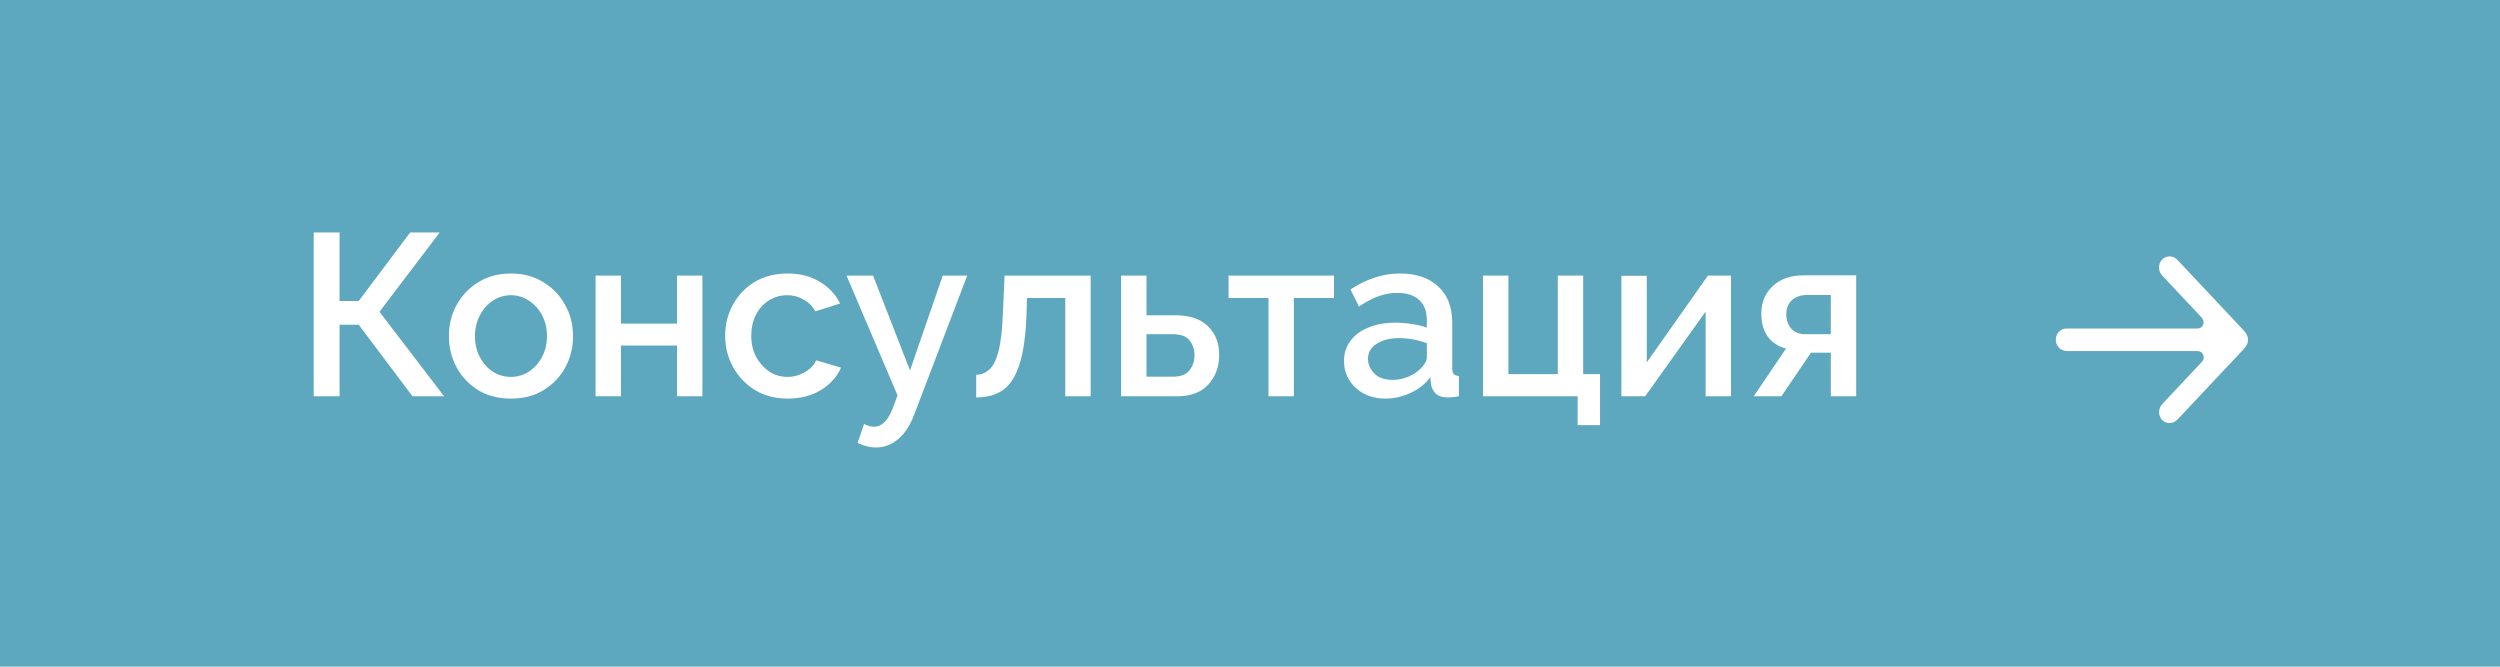 <?xml version="1.0" encoding="UTF-8"?> <svg xmlns="http://www.w3.org/2000/svg" width="195" height="52" viewBox="0 0 195 52" fill="none"> <path d="M0 0H195V52H0V0Z" fill="#5DA8BE"></path> <path d="M24.47 30.91V18.13H26.486V23.476H27.98L31.994 18.13H34.298L29.6 24.322L34.64 30.91H32.174L27.98 25.33H26.486V30.91H24.47ZM39.855 31.09C38.871 31.09 38.014 30.868 37.282 30.424C36.562 29.968 36.004 29.374 35.608 28.642C35.212 27.898 35.014 27.088 35.014 26.212C35.014 25.336 35.212 24.532 35.608 23.8C36.016 23.056 36.58 22.462 37.3 22.018C38.032 21.562 38.883 21.334 39.855 21.334C40.828 21.334 41.673 21.562 42.394 22.018C43.126 22.462 43.69 23.056 44.086 23.8C44.493 24.532 44.697 25.336 44.697 26.212C44.697 27.088 44.499 27.898 44.103 28.642C43.708 29.374 43.144 29.968 42.411 30.424C41.691 30.868 40.84 31.09 39.855 31.09ZM37.047 26.23C37.047 26.83 37.173 27.37 37.425 27.85C37.678 28.33 38.014 28.708 38.434 28.984C38.853 29.26 39.328 29.398 39.855 29.398C40.371 29.398 40.84 29.26 41.26 28.984C41.691 28.696 42.033 28.312 42.285 27.832C42.538 27.352 42.663 26.812 42.663 26.212C42.663 25.612 42.538 25.072 42.285 24.592C42.033 24.112 41.691 23.734 41.26 23.458C40.84 23.17 40.371 23.026 39.855 23.026C39.34 23.026 38.865 23.17 38.434 23.458C38.014 23.734 37.678 24.118 37.425 24.61C37.173 25.09 37.047 25.63 37.047 26.23ZM46.454 30.91V21.496H48.434V25.24H52.808V21.496H54.788V30.91H52.808V26.95H48.434V30.91H46.454ZM61.442 31.09C60.47 31.09 59.618 30.868 58.886 30.424C58.154 29.968 57.584 29.368 57.176 28.624C56.768 27.88 56.564 27.07 56.564 26.194C56.564 25.318 56.762 24.514 57.158 23.782C57.566 23.038 58.13 22.444 58.85 22C59.582 21.556 60.446 21.334 61.442 21.334C62.414 21.334 63.248 21.55 63.944 21.982C64.652 22.402 65.18 22.966 65.528 23.674L63.602 24.286C63.386 23.89 63.08 23.584 62.684 23.368C62.3 23.14 61.874 23.026 61.406 23.026C60.878 23.026 60.398 23.164 59.966 23.44C59.546 23.704 59.21 24.076 58.958 24.556C58.718 25.036 58.598 25.582 58.598 26.194C58.598 26.806 58.724 27.352 58.976 27.832C59.24 28.312 59.582 28.696 60.002 28.984C60.434 29.26 60.908 29.398 61.424 29.398C61.904 29.398 62.36 29.272 62.792 29.02C63.224 28.768 63.512 28.462 63.656 28.102L65.6 28.678C65.288 29.386 64.766 29.968 64.034 30.424C63.302 30.868 62.438 31.09 61.442 31.09ZM68.333 34.906C68.105 34.906 67.871 34.876 67.631 34.816C67.403 34.756 67.157 34.666 66.893 34.546L67.397 33.07C67.673 33.214 67.931 33.286 68.171 33.286C68.783 33.286 69.275 32.794 69.647 31.81L70.007 30.838L66.029 21.496H68.099L70.979 28.894L73.535 21.496H75.443L71.303 32.35C70.991 33.19 70.571 33.826 70.043 34.258C69.527 34.69 68.957 34.906 68.333 34.906ZM76.143 31V29.236C76.539 29.224 76.881 29.086 77.169 28.822C77.469 28.558 77.709 28.078 77.889 27.382C78.069 26.674 78.183 25.66 78.231 24.34L78.357 21.496H85.071V30.91H83.091V23.242H80.103L80.067 24.52C80.007 26.2 79.821 27.508 79.509 28.444C79.209 29.38 78.783 30.04 78.231 30.424C77.679 30.808 76.983 31 76.143 31ZM87.446 30.91V21.496H89.426V24.592H91.676C92.792 24.592 93.638 24.874 94.214 25.438C94.802 26.002 95.096 26.746 95.096 27.67C95.096 28.606 94.814 29.38 94.25 29.992C93.698 30.604 92.882 30.91 91.802 30.91H87.446ZM89.426 29.38H91.496C92.084 29.38 92.51 29.218 92.774 28.894C93.038 28.558 93.17 28.162 93.17 27.706C93.17 27.262 93.044 26.878 92.792 26.554C92.54 26.23 92.102 26.068 91.478 26.068H89.426V29.38ZM98.942 30.91V23.242H95.828V21.496H104.053V23.242H100.921V30.91H98.942ZM104.832 28.156C104.832 27.556 105 27.034 105.336 26.59C105.672 26.134 106.14 25.786 106.74 25.546C107.352 25.294 108.054 25.168 108.846 25.168C109.266 25.168 109.692 25.204 110.124 25.276C110.568 25.336 110.958 25.426 111.294 25.546V24.952C111.294 24.292 111.096 23.776 110.7 23.404C110.304 23.032 109.734 22.846 108.99 22.846C108.474 22.846 107.976 22.936 107.496 23.116C107.016 23.296 106.518 23.56 106.002 23.908L105.336 22.576C105.96 22.168 106.584 21.862 107.208 21.658C107.844 21.442 108.51 21.334 109.206 21.334C110.466 21.334 111.456 21.67 112.176 22.342C112.908 23.002 113.274 23.944 113.274 25.168V28.678C113.274 28.906 113.31 29.068 113.382 29.164C113.466 29.26 113.604 29.314 113.796 29.326V30.91C113.616 30.946 113.454 30.97 113.31 30.982C113.166 30.994 113.046 31 112.95 31C112.518 31 112.194 30.898 111.978 30.694C111.774 30.478 111.654 30.238 111.618 29.974L111.564 29.434C111.156 29.962 110.634 30.37 109.998 30.658C109.362 30.946 108.72 31.09 108.072 31.09C107.448 31.09 106.89 30.964 106.398 30.712C105.906 30.448 105.522 30.094 105.246 29.65C104.97 29.206 104.832 28.708 104.832 28.156ZM110.826 28.732C111.138 28.42 111.294 28.126 111.294 27.85V26.77C110.586 26.506 109.866 26.374 109.134 26.374C108.414 26.374 107.826 26.524 107.37 26.824C106.926 27.112 106.704 27.502 106.704 27.994C106.704 28.402 106.866 28.78 107.19 29.128C107.526 29.464 108.006 29.632 108.63 29.632C109.05 29.632 109.458 29.548 109.854 29.38C110.25 29.212 110.574 28.996 110.826 28.732ZM123.056 33.16V30.91H115.676V21.496H117.656V29.182H121.508V21.496H123.488V29.182H124.802V33.16H123.056ZM126.469 30.91V21.514H128.449V28.264L133.219 21.496H135.019V30.91H133.039V24.304L128.323 30.91H126.469ZM136.791 30.91L139.311 27.184C138.723 27.04 138.255 26.74 137.907 26.284C137.559 25.828 137.385 25.216 137.385 24.448C137.385 23.572 137.685 22.858 138.285 22.306C138.885 21.754 139.671 21.478 140.643 21.478H144.783V30.91H142.803V27.508H141.255L138.951 30.91H136.791ZM140.841 26.068H142.803V23.008H140.967C140.463 23.008 140.061 23.146 139.761 23.422C139.473 23.698 139.329 24.058 139.329 24.502C139.329 24.946 139.455 25.318 139.707 25.618C139.959 25.918 140.337 26.068 140.841 26.068Z" fill="white"></path> <path d="M172.458 23.057C173.306 23.959 174.156 24.861 175.004 25.764C175.467 26.256 175.466 26.744 175.002 27.238C173.3 29.048 171.596 30.857 169.896 32.669C169.617 32.965 169.299 33.083 168.924 32.938C168.398 32.736 168.244 32.044 168.61 31.568C168.657 31.507 168.712 31.452 168.766 31.396C169.725 30.375 170.685 29.355 171.644 28.335C171.693 28.283 171.744 28.234 171.786 28.176C172.007 27.877 171.857 27.458 171.505 27.396C171.419 27.381 171.331 27.381 171.244 27.381C167.942 27.382 164.641 27.382 161.339 27.385C160.932 27.386 160.602 27.262 160.421 26.84C160.201 26.324 160.52 25.712 161.05 25.639C161.143 25.626 161.238 25.626 161.331 25.626C164.639 25.626 167.946 25.626 171.253 25.625C171.334 25.625 171.417 25.627 171.496 25.614C171.826 25.554 171.986 25.184 171.809 24.883C171.763 24.805 171.701 24.737 171.64 24.671C170.664 23.631 169.688 22.591 168.708 21.556C168.462 21.296 168.343 21 168.433 20.638C168.583 20.03 169.29 19.799 169.76 20.2C169.823 20.254 169.879 20.317 169.937 20.378C170.777 21.27 171.617 22.163 172.458 23.057Z" fill="white"></path> </svg> 